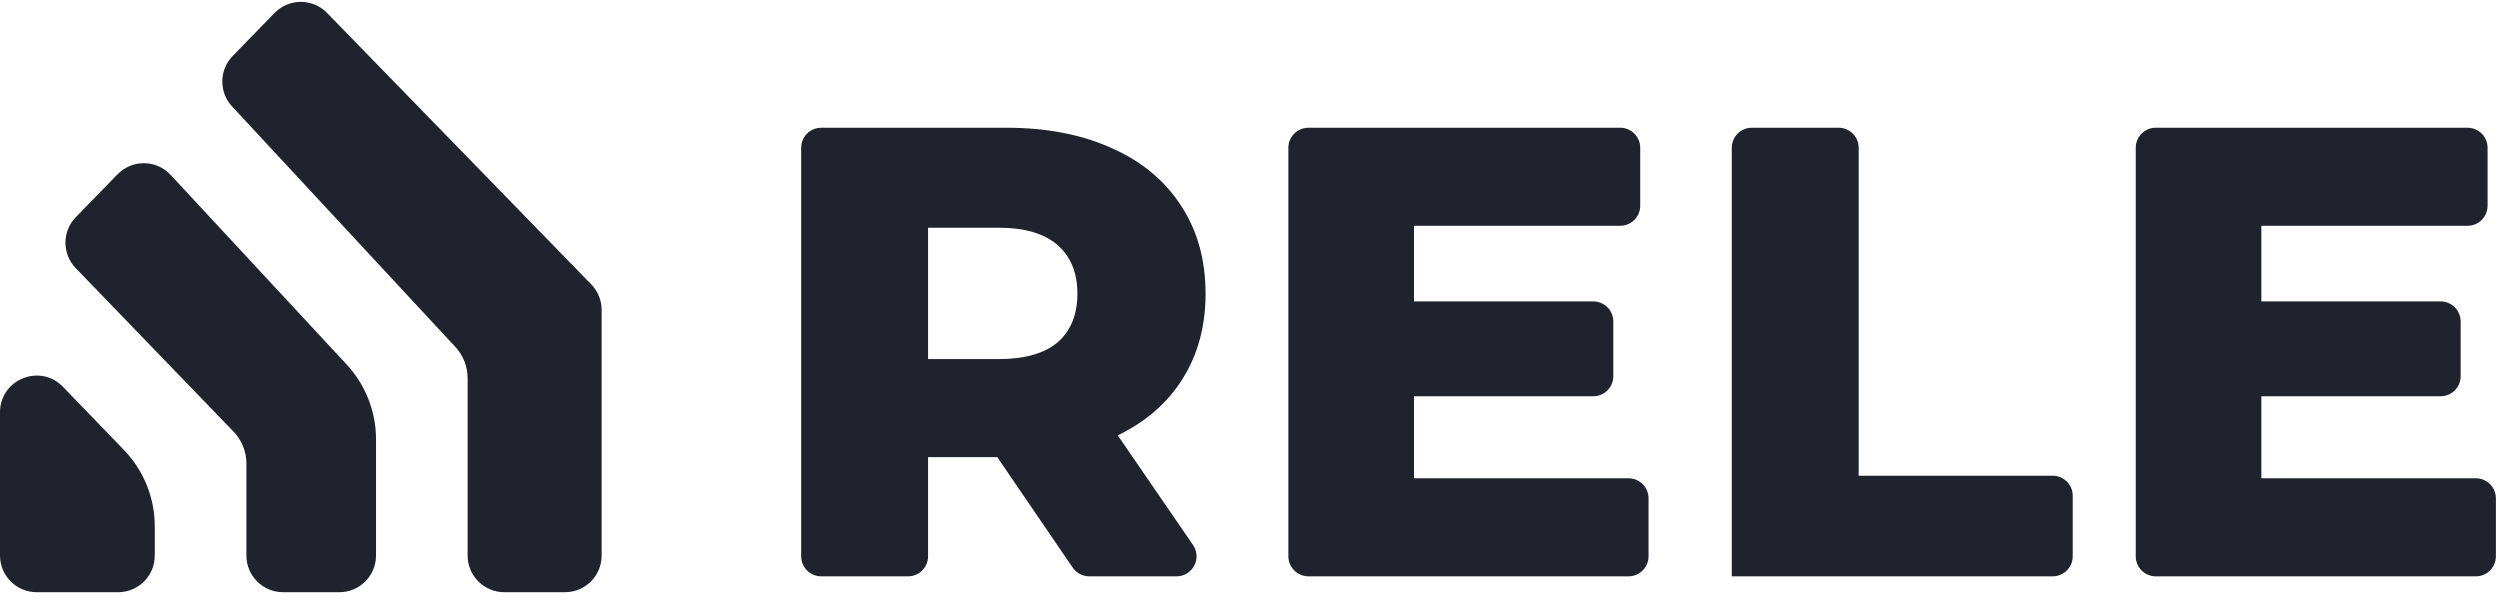 <?xml version="1.0" encoding="UTF-8"?> <svg xmlns="http://www.w3.org/2000/svg" width="137" height="33" viewBox="0 0 137 33" fill="none"><path d="M54.651 25.051H50.858V30.486C50.858 31.092 50.367 31.583 49.761 31.583H45.002C44.396 31.583 43.905 31.092 43.905 30.486V8.097C43.905 7.491 44.396 7 45.002 7H55.143C57.367 7 59.298 7.375 60.937 8.124C62.576 8.85 63.84 9.903 64.73 11.284C65.62 12.642 66.065 14.246 66.065 16.096C66.065 17.875 65.643 19.432 64.8 20.767C63.981 22.078 62.799 23.108 61.253 23.857L65.377 29.865C65.877 30.593 65.355 31.583 64.472 31.583H59.691C59.328 31.583 58.989 31.404 58.784 31.105L54.651 25.051ZM59.041 16.096C59.041 14.949 58.678 14.059 57.952 13.427C57.227 12.795 56.15 12.479 54.721 12.479H50.858V19.678H54.721C56.15 19.678 57.227 19.374 57.952 18.765C58.678 18.133 59.041 17.243 59.041 16.096Z" fill="#20222D"></path><path d="M89.243 26.21C89.849 26.21 90.34 26.701 90.34 27.308V30.486C90.34 31.092 89.849 31.583 89.243 31.583H71.701C71.095 31.583 70.603 31.092 70.603 30.486V8.097C70.603 7.491 71.095 7 71.701 7H88.786C89.392 7 89.884 7.491 89.884 8.097V11.276C89.884 11.882 89.392 12.373 88.786 12.373H77.487V16.517H87.311C87.917 16.517 88.409 17.009 88.409 17.615V20.617C88.409 21.224 87.917 21.715 87.311 21.715H77.487V26.21H89.243Z" fill="#20222D"></path><path d="M94.901 8.097C94.901 7.491 95.393 7 95.999 7H100.757C101.363 7 101.855 7.491 101.855 8.097V26.07H112.487C113.093 26.07 113.585 26.561 113.585 27.167V30.486C113.585 31.092 113.093 31.583 112.487 31.583H94.901V8.097Z" fill="#20222D"></path><path d="M135.678 26.21C136.284 26.21 136.775 26.701 136.775 27.308V30.486C136.775 31.092 136.284 31.583 135.678 31.583H118.136C117.53 31.583 117.039 31.092 117.039 30.486V8.097C117.039 7.491 117.53 7 118.136 7H135.221C135.828 7 136.319 7.491 136.319 8.097V11.276C136.319 11.882 135.828 12.373 135.221 12.373H123.922V16.517H133.746C134.353 16.517 134.844 17.009 134.844 17.615V20.617C134.844 21.224 134.353 21.715 133.746 21.715H123.922V26.21H135.678Z" fill="#20222D"></path><path d="M4.156 11.899C3.399 12.676 3.397 13.914 4.15 14.694L12.798 23.652C13.25 24.12 13.503 24.745 13.503 25.395V30.444C13.503 31.553 14.402 32.452 15.511 32.452H18.598C19.707 32.452 20.606 31.553 20.606 30.444V24.074C20.606 22.554 20.031 21.09 18.997 19.975L9.351 9.585C8.57 8.743 7.242 8.728 6.441 9.551L4.156 11.899Z" fill="#20222D"></path><path d="M12.752 3.067C12.006 3.833 11.991 5.05 12.719 5.834L24.956 19.015C25.387 19.48 25.626 20.09 25.626 20.723V30.444C25.626 31.553 26.525 32.452 27.634 32.452H30.962C32.071 32.452 32.97 31.553 32.97 30.444V16.984C32.97 16.461 32.766 15.959 32.401 15.584L17.924 0.71C17.136 -0.1 15.835 -0.1 15.046 0.71L12.752 3.067Z" fill="#20222D"></path><path d="M6.474 32.452C7.583 32.452 8.482 31.553 8.482 30.444V28.843C8.482 27.282 7.876 25.782 6.792 24.659L3.453 21.2C2.198 19.9 0 20.788 0 22.594V30.444C0 31.553 0.899 32.452 2.008 32.452H6.474Z" fill="#20222D"></path></svg> 
